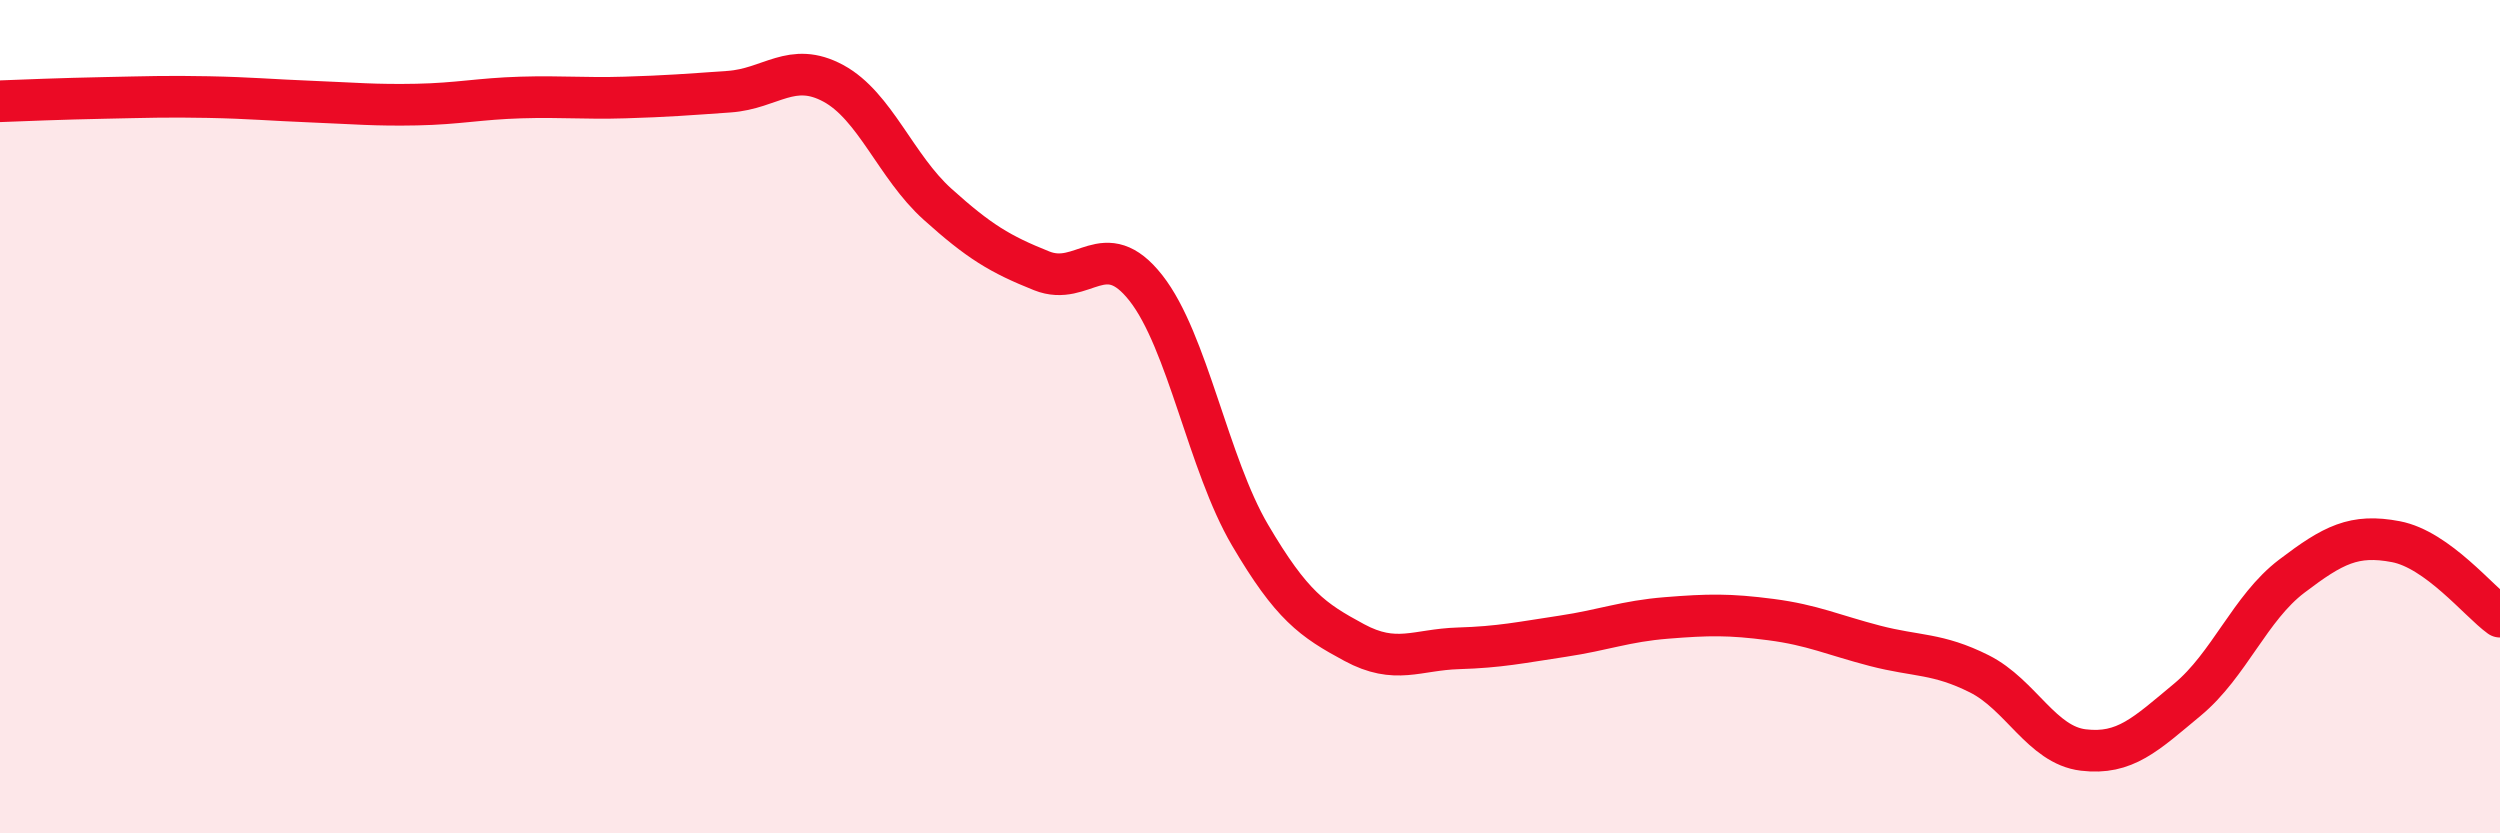
    <svg width="60" height="20" viewBox="0 0 60 20" xmlns="http://www.w3.org/2000/svg">
      <path
        d="M 0,2.43 C 0.5,2.41 1.5,2.37 2.5,2.35 C 3.5,2.33 4,2.31 5,2.33 C 6,2.35 6.5,2.4 7.5,2.44 C 8.5,2.48 9,2.53 10,2.51 C 11,2.49 11.5,2.37 12.5,2.34 C 13.5,2.31 14,2.37 15,2.34 C 16,2.31 16.5,2.27 17.5,2.2 C 18.5,2.13 19,1.46 20,2 C 21,2.54 21.5,4 22.5,4.9 C 23.5,5.8 24,6.1 25,6.5 C 26,6.9 26.5,5.64 27.5,6.91 C 28.5,8.18 29,11.14 30,12.84 C 31,14.54 31.5,14.88 32.5,15.42 C 33.5,15.96 34,15.59 35,15.56 C 36,15.53 36.5,15.42 37.5,15.27 C 38.5,15.12 39,14.91 40,14.83 C 41,14.75 41.5,14.74 42.5,14.87 C 43.5,15 44,15.24 45,15.5 C 46,15.76 46.5,15.67 47.5,16.17 C 48.5,16.67 49,17.88 50,18 C 51,18.12 51.5,17.62 52.5,16.79 C 53.5,15.96 54,14.59 55,13.83 C 56,13.07 56.5,12.81 57.5,13 C 58.5,13.19 59.5,14.44 60,14.8L60 20L0 20Z"
        fill="#EB0A25"
        opacity="0.1"
        stroke-linecap="round"
        stroke-linejoin="round"
      />
      <path
        d="M 0,2.43 C 0.5,2.41 1.5,2.37 2.5,2.35 C 3.5,2.33 4,2.31 5,2.33 C 6,2.35 6.5,2.4 7.5,2.44 C 8.5,2.48 9,2.53 10,2.51 C 11,2.49 11.5,2.37 12.5,2.34 C 13.5,2.31 14,2.37 15,2.34 C 16,2.31 16.5,2.27 17.5,2.2 C 18.5,2.13 19,1.46 20,2 C 21,2.54 21.5,4 22.5,4.9 C 23.5,5.8 24,6.1 25,6.5 C 26,6.9 26.5,5.64 27.5,6.91 C 28.5,8.18 29,11.14 30,12.84 C 31,14.54 31.5,14.88 32.5,15.42 C 33.5,15.96 34,15.59 35,15.56 C 36,15.53 36.5,15.42 37.5,15.27 C 38.5,15.12 39,14.91 40,14.83 C 41,14.75 41.5,14.74 42.5,14.87 C 43.5,15 44,15.24 45,15.5 C 46,15.76 46.5,15.67 47.5,16.17 C 48.5,16.67 49,17.88 50,18 C 51,18.12 51.5,17.62 52.5,16.79 C 53.5,15.96 54,14.59 55,13.83 C 56,13.07 56.5,12.81 57.5,13 C 58.5,13.19 59.5,14.44 60,14.8"
        stroke="#EB0A25"
        stroke-width="1"
        fill="none"
        stroke-linecap="round"
        stroke-linejoin="round"
      />
    </svg>
  